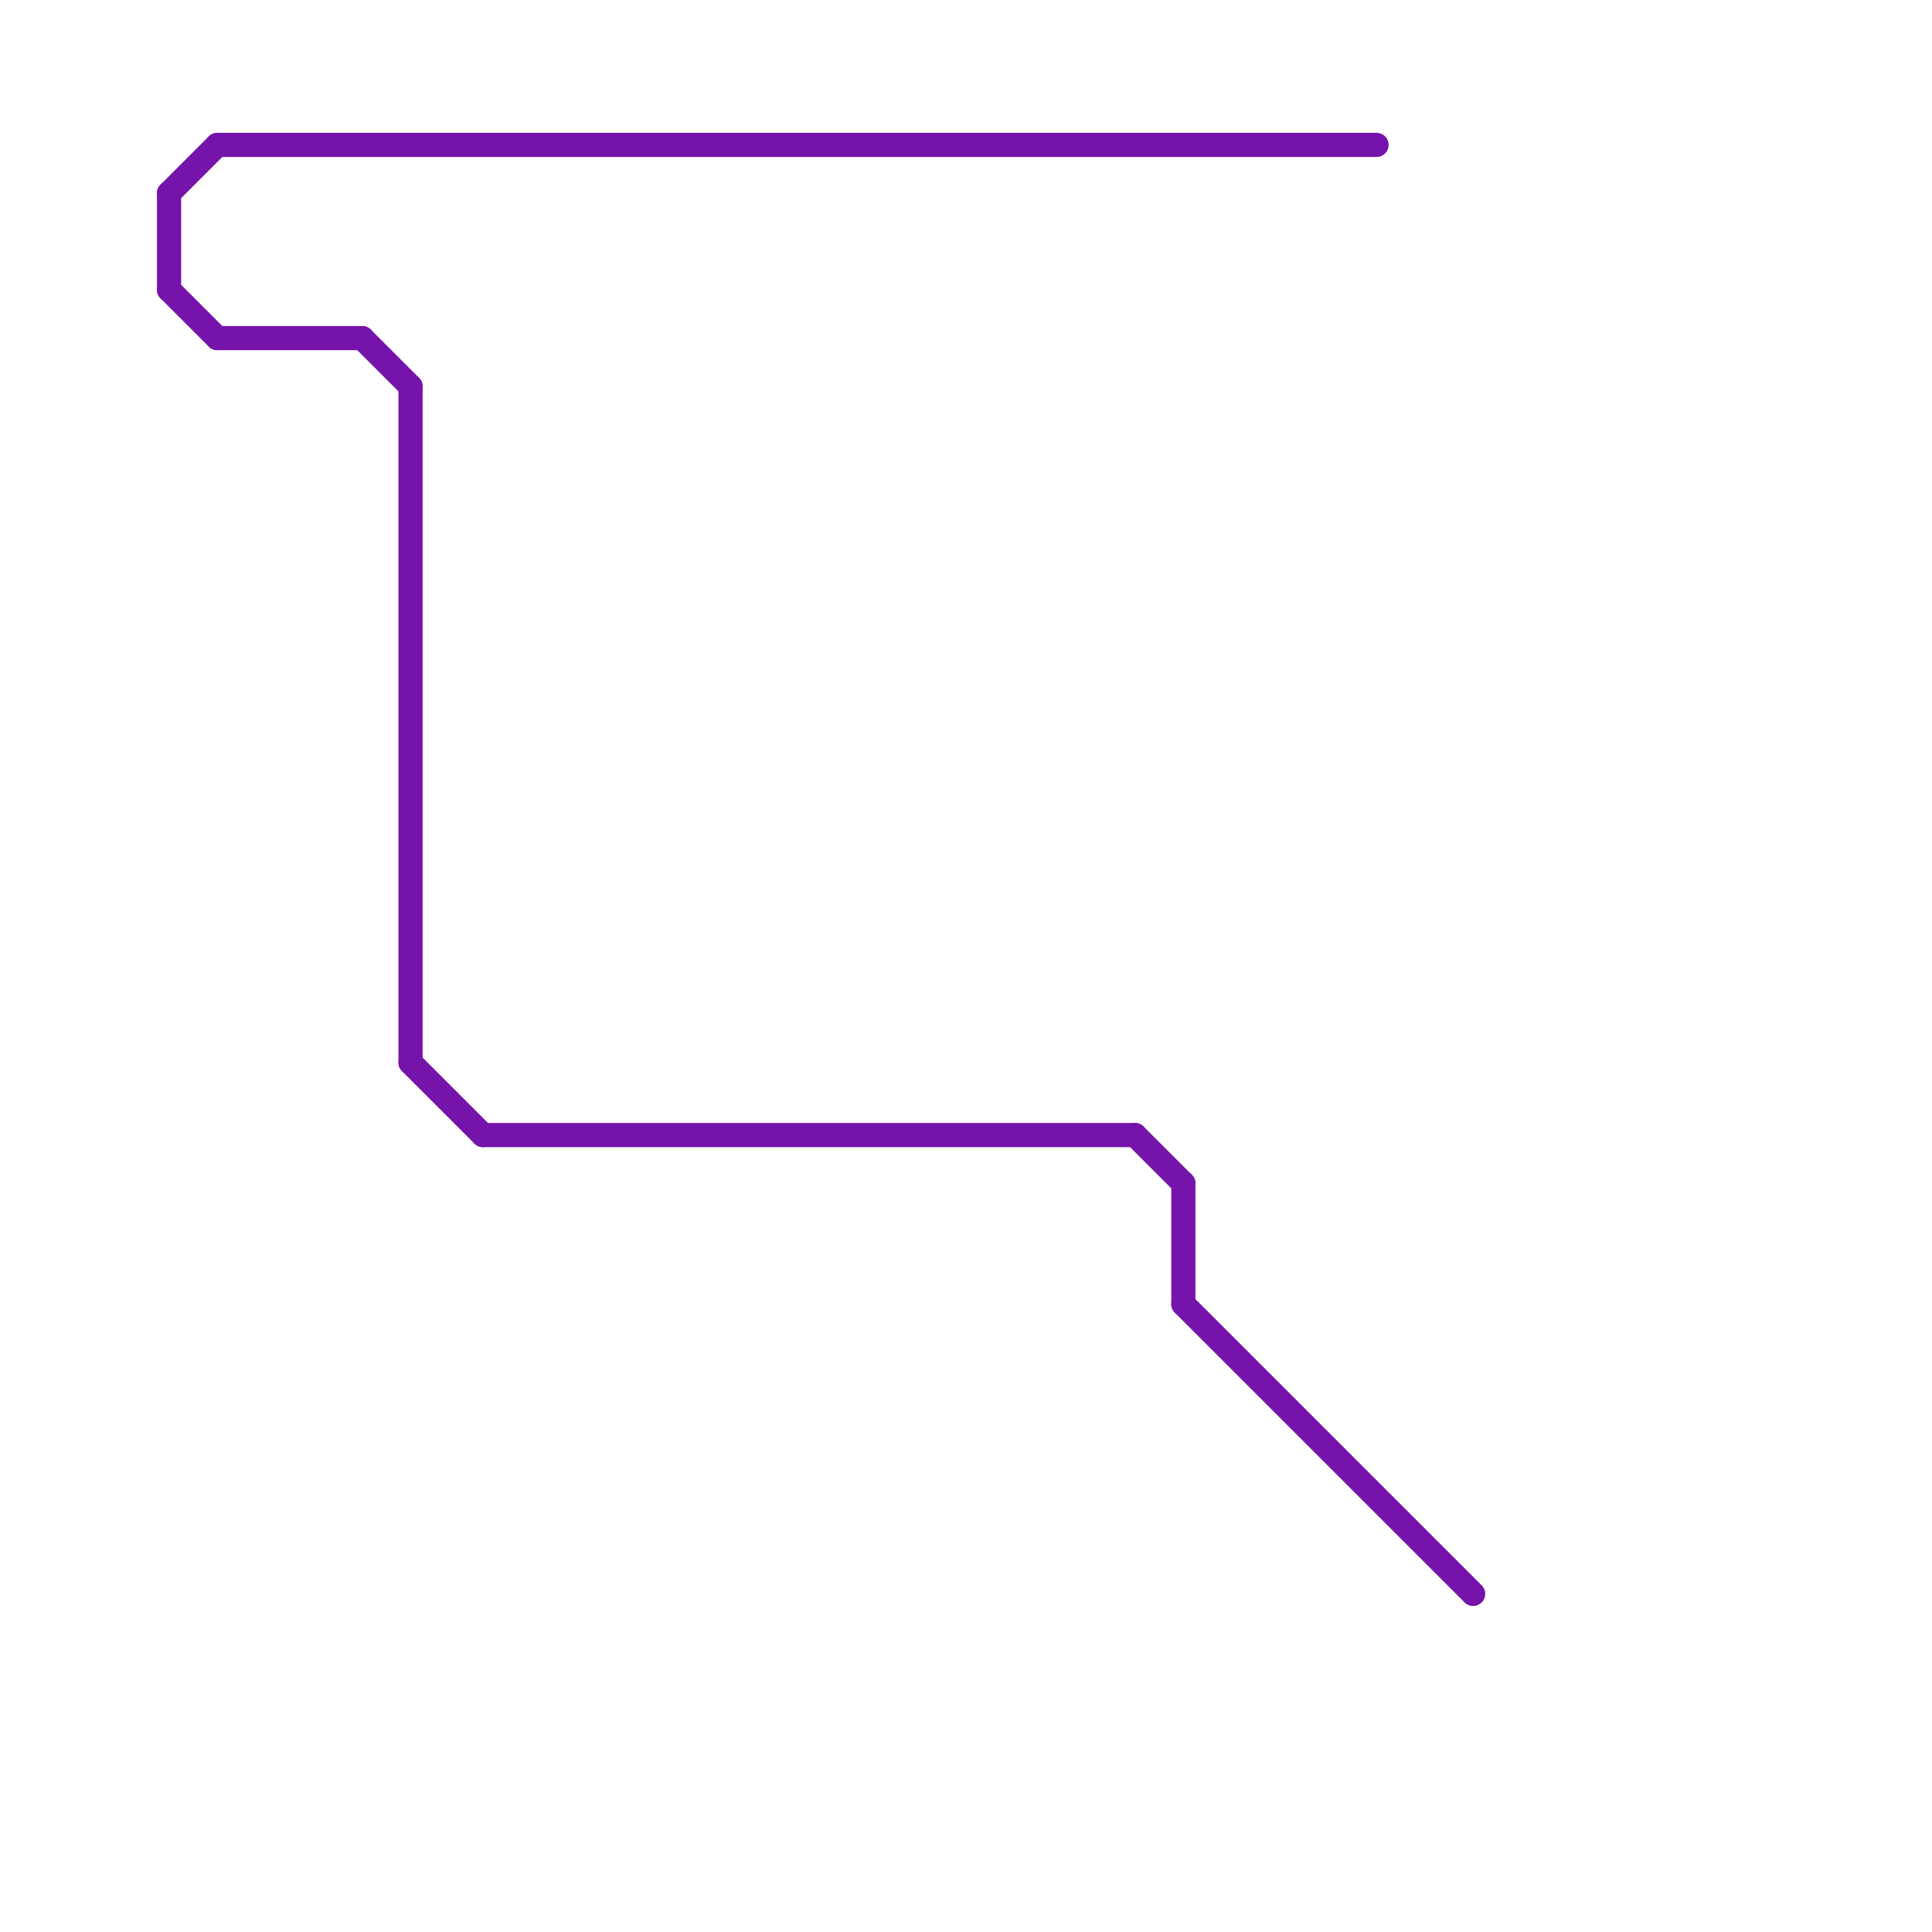 
<svg version="1.1" xmlns="http://www.w3.org/2000/svg" viewBox="0 0 80 80">
<style>text { font: 1px Helvetica; font-weight: 600; white-space: pre; dominant-baseline: central; } line { stroke-width: 1; fill: none; stroke-linecap: round; stroke-linejoin: round; } .c0 { stroke: #7513aa }</style><defs><g id="wm-xf"><circle r="1.2" fill="#000"/><circle r="0.9" fill="#fff"/><circle r="0.6" fill="#000"/><circle r="0.3" fill="#fff"/></g><g id="wm"><circle r="0.6" fill="#000"/><circle r="0.3" fill="#fff"/></g></defs><line class="c0" x1="47" y1="47" x2="49" y2="49"/><line class="c0" x1="49" y1="49" x2="49" y2="54"/><line class="c0" x1="9" y1="6" x2="57" y2="6"/><line class="c0" x1="7" y1="8" x2="7" y2="12"/><line class="c0" x1="9" y1="14" x2="15" y2="14"/><line class="c0" x1="49" y1="54" x2="61" y2="66"/><line class="c0" x1="17" y1="44" x2="20" y2="47"/><line class="c0" x1="17" y1="16" x2="17" y2="44"/><line class="c0" x1="7" y1="12" x2="9" y2="14"/><line class="c0" x1="15" y1="14" x2="17" y2="16"/><line class="c0" x1="20" y1="47" x2="47" y2="47"/><line class="c0" x1="7" y1="8" x2="9" y2="6"/>
</svg>
